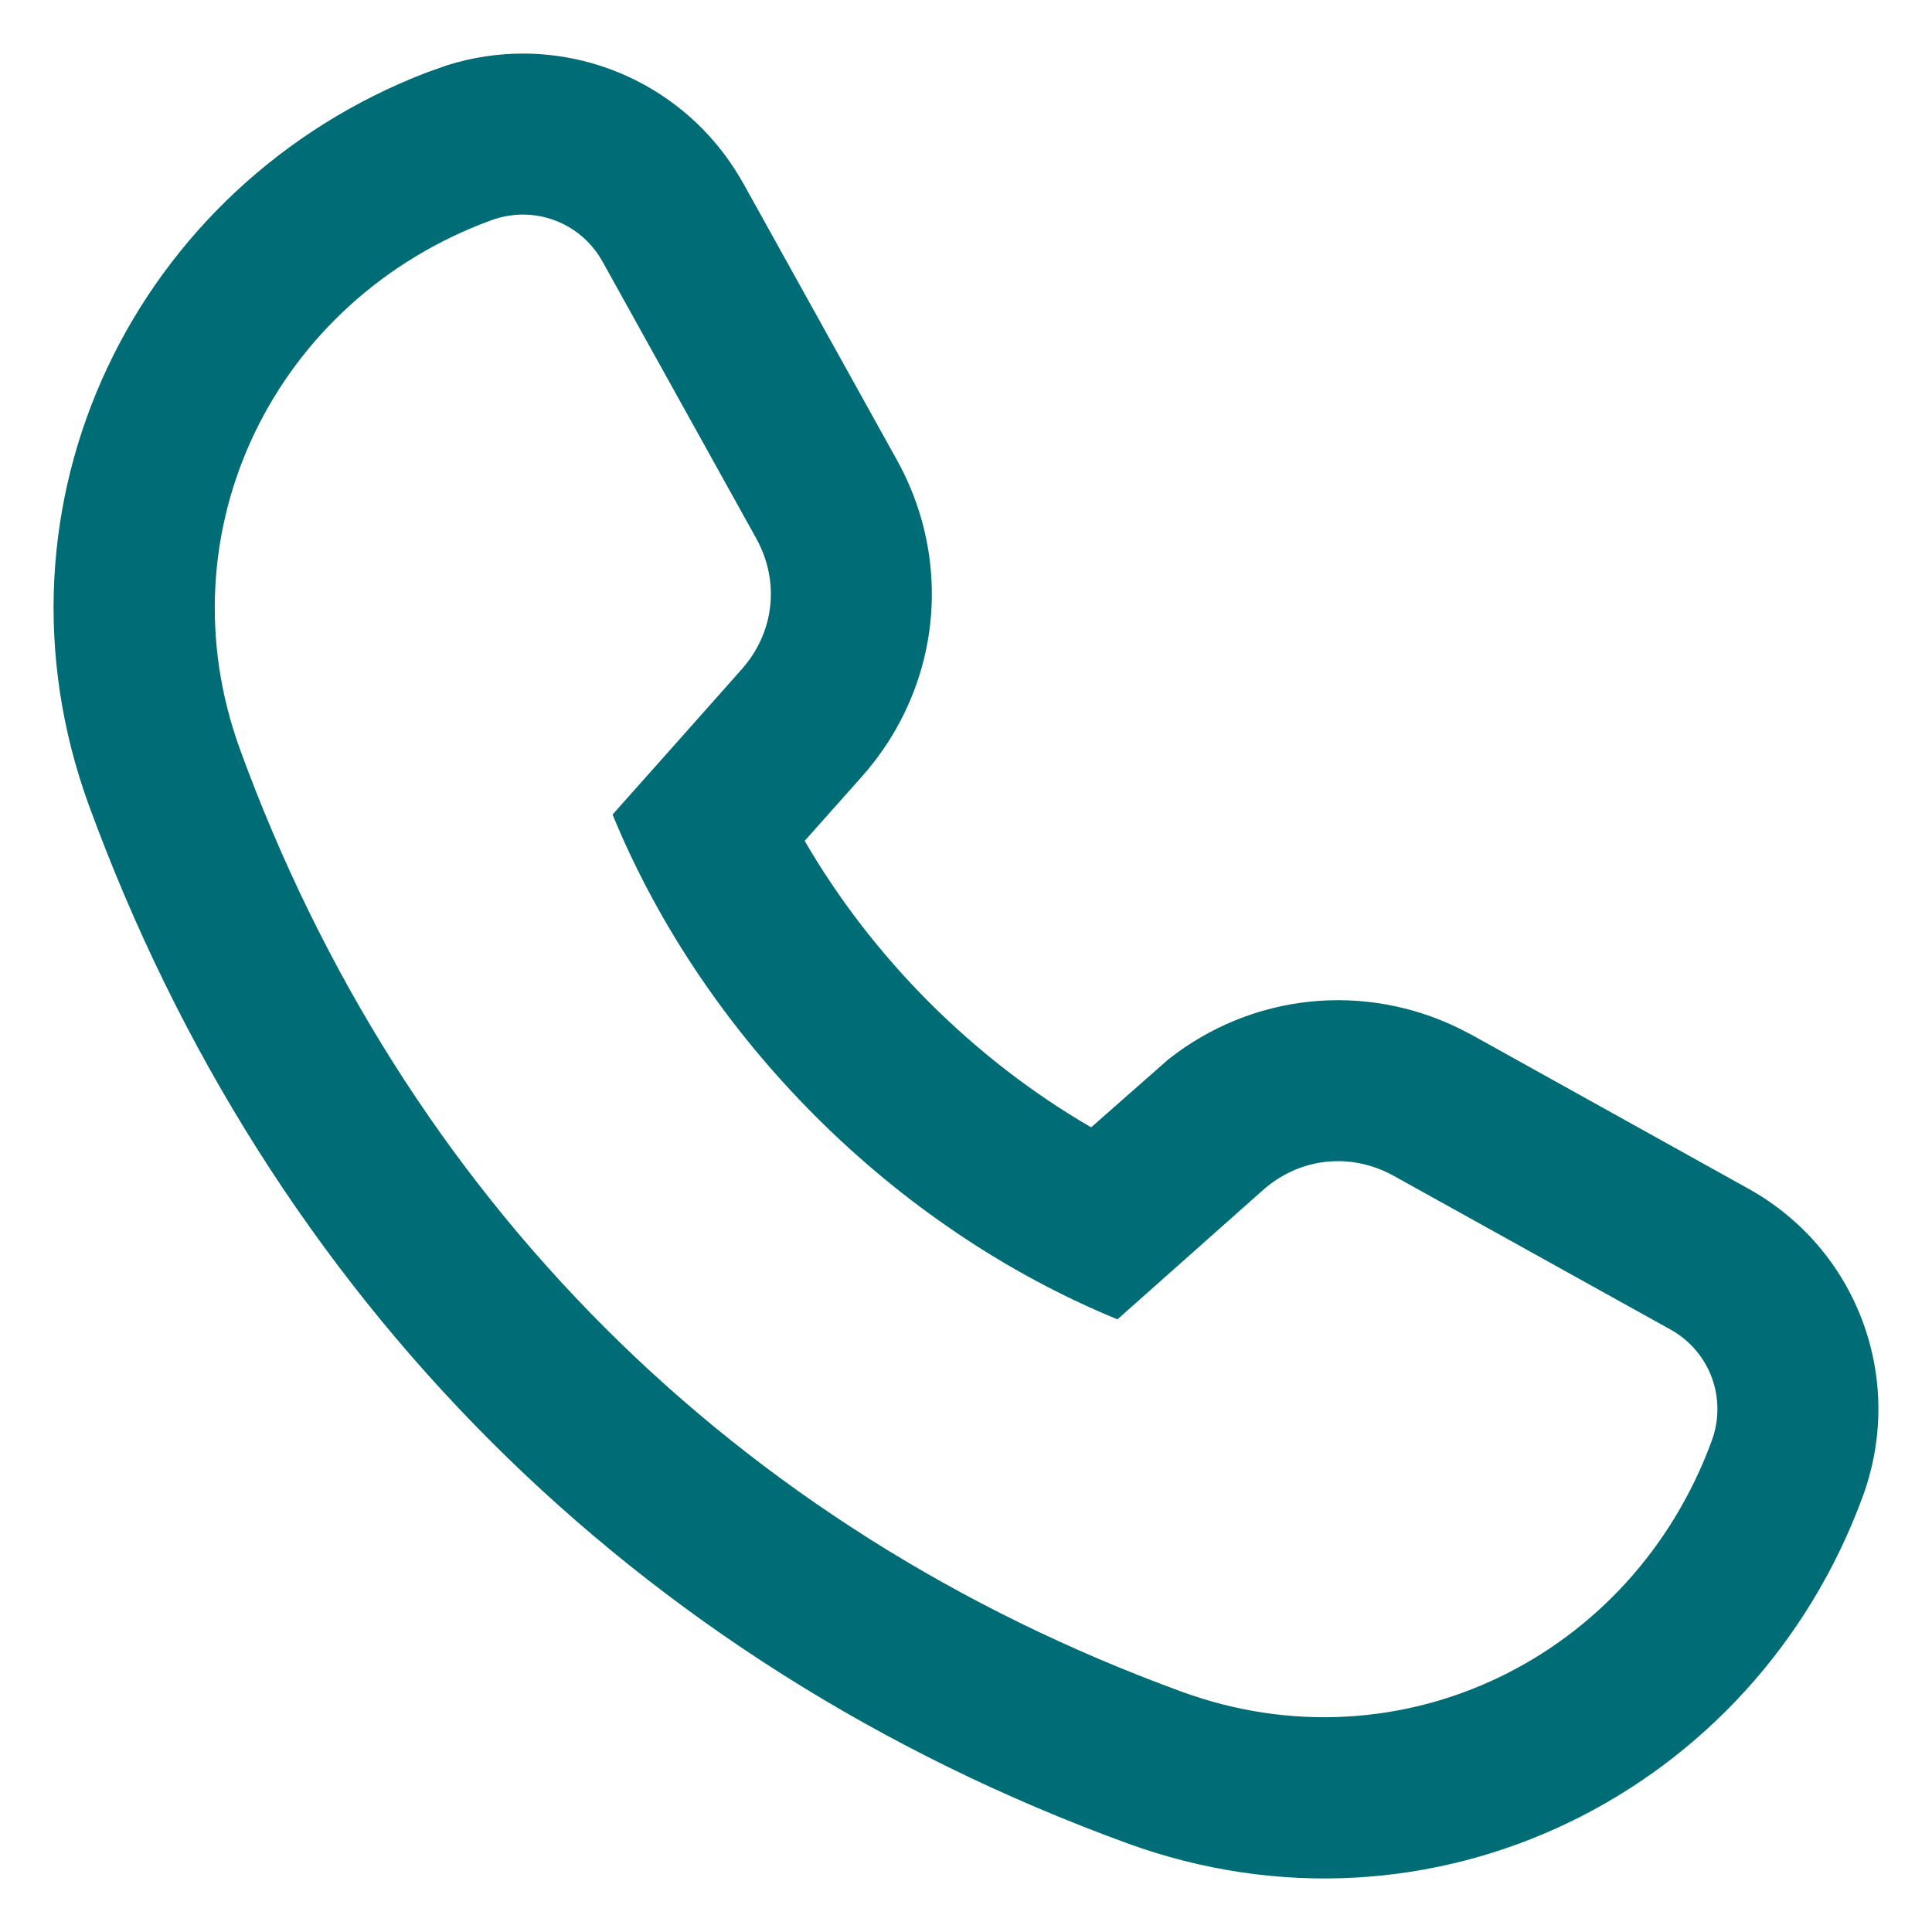 <svg width="18" height="18" viewBox="0 0 18 18" fill="none" xmlns="http://www.w3.org/2000/svg">
	<path fill-rule="evenodd" clip-rule="evenodd"
				d="M17.356 13.939C17.755 12.849 17.305 11.639 16.29 11.075L13.716 9.644L13.596 9.582C12.706 9.146 11.661 9.257 10.884 9.871L10.166 10.503C9.074 9.87 8.13 8.926 7.497 7.834L8.031 7.234C8.314 6.915 8.512 6.537 8.611 6.129C8.761 5.506 8.671 4.852 8.356 4.285C7.879 3.427 7.402 2.568 6.926 1.71L6.925 1.709C6.504 0.953 5.719 0.504 4.885 0.499C4.644 0.498 4.401 0.534 4.166 0.608L3.971 0.677C1.266 1.72 -0.198 4.688 0.828 7.502C2.501 12.083 5.916 15.499 10.498 17.172C13.343 18.21 16.345 16.701 17.356 13.939ZM15.562 12.386C15.931 12.591 16.093 13.027 15.948 13.423C15.209 15.44 13.047 16.505 11.012 15.762C6.846 14.242 3.758 11.153 2.238 6.987C1.495 4.953 2.56 2.791 4.577 2.052C4.676 2.016 4.777 1.999 4.877 1.999C5.177 2.001 5.46 2.161 5.614 2.438C6.091 3.296 6.568 4.155 7.044 5.013C7.179 5.255 7.214 5.525 7.153 5.777C7.113 5.943 7.031 6.1 6.909 6.237C6.509 6.688 6.108 7.139 5.707 7.589C6.563 9.672 8.328 11.437 10.411 12.292C10.861 11.892 11.312 11.491 11.763 11.091C12.107 10.784 12.584 10.732 12.987 10.956L15.562 12.386Z"
				fill="#006c75"/>
</svg>
